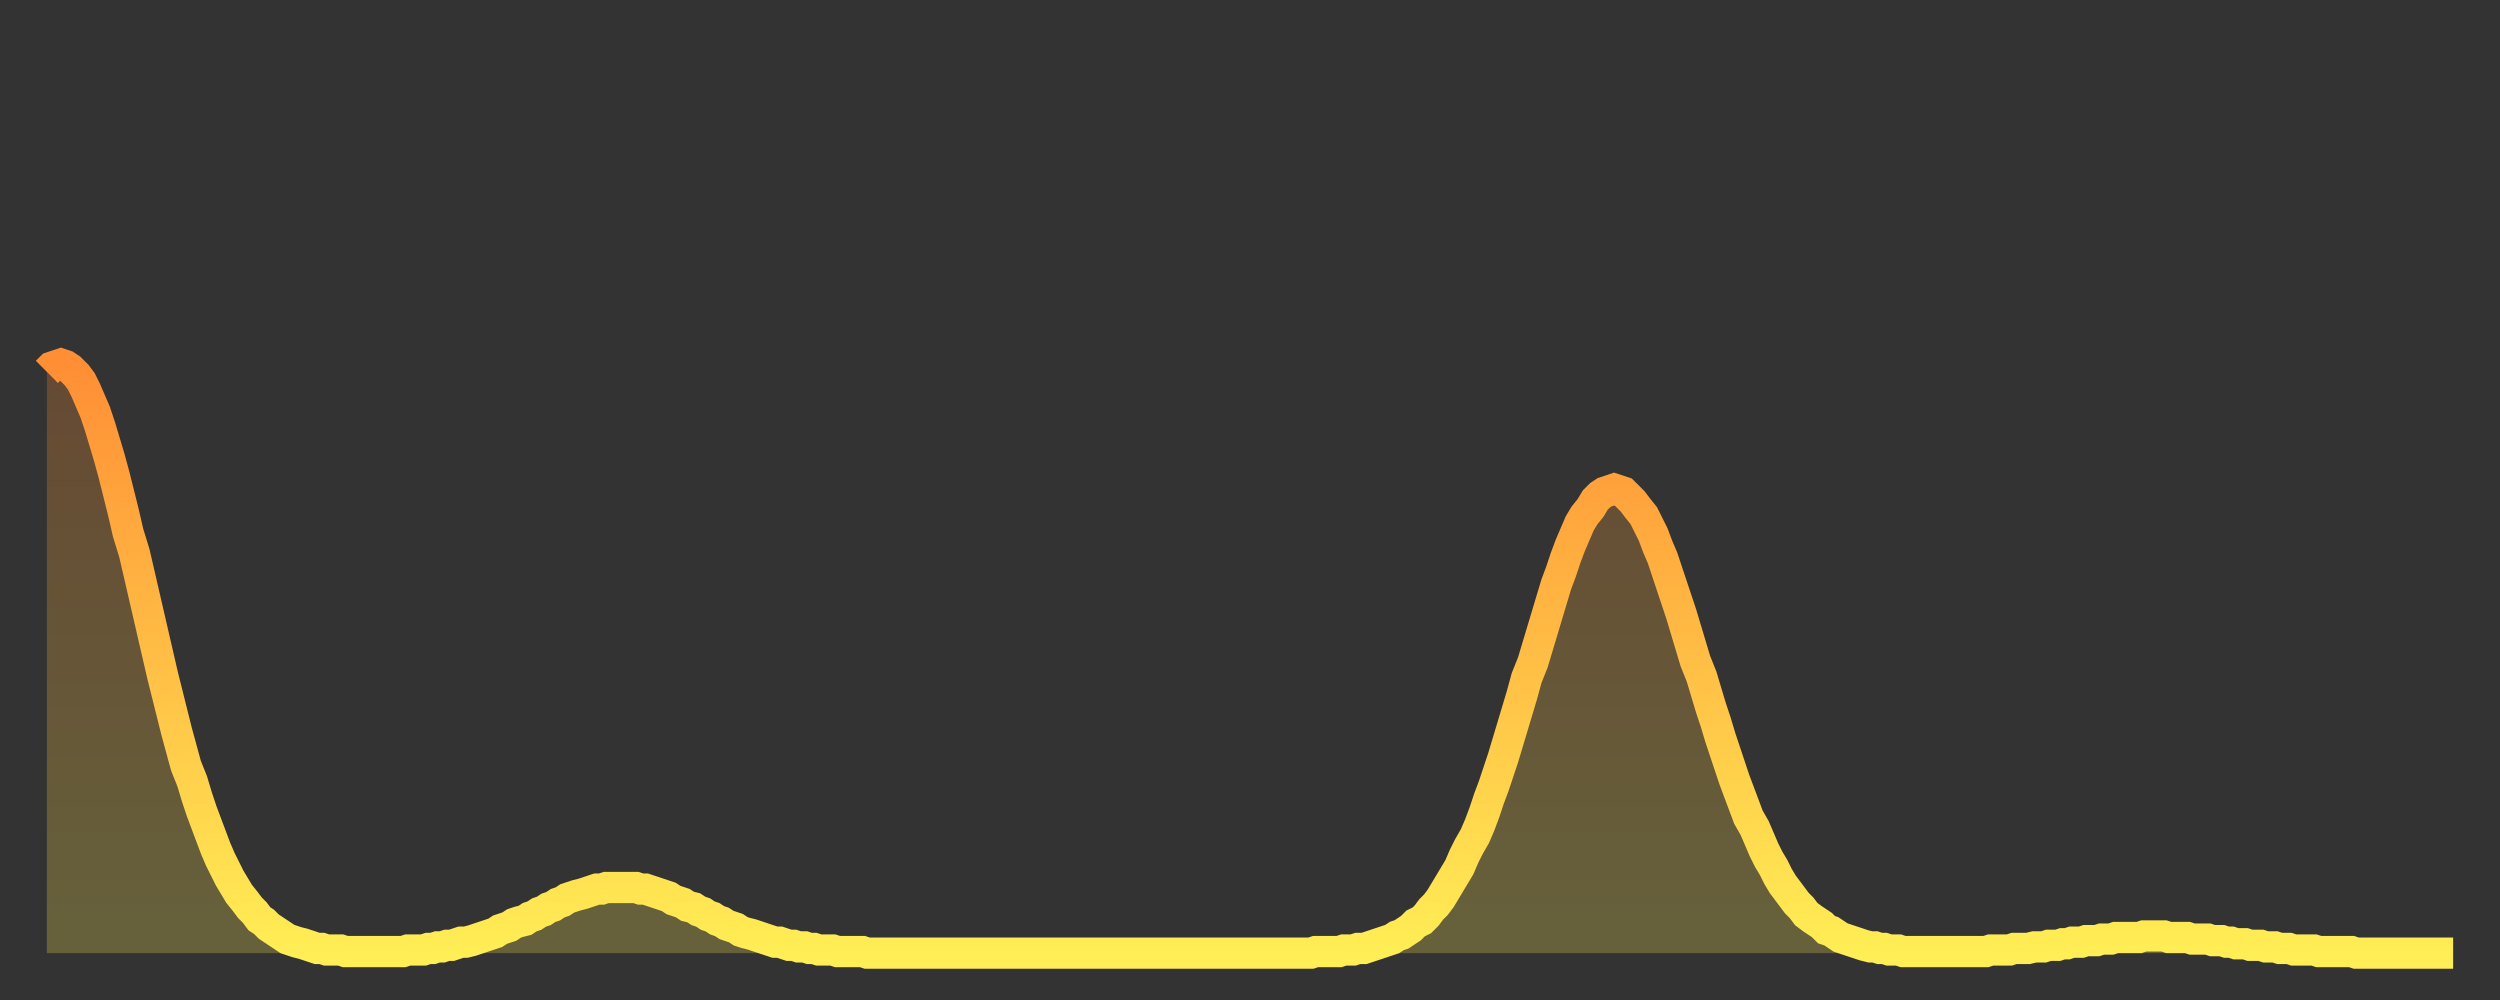 <?xml version="1.0" encoding="utf-8" ?>
<svg baseProfile="full" height="64" version="1.1" width="160" xmlns="http://www.w3.org/2000/svg" xmlns:ev="http://www.w3.org/2001/xml-events" xmlns:xlink="http://www.w3.org/1999/xlink"><rect width="100%" height="100%" fill="#333333" stroke="none"/><defs><linearGradient id="id1471040" x1="0" x2="0" y1="0" y2="1"><stop offset="0%" stop-color="#ff8e35" /><stop offset="50%" stop-color="#ffbe45" /><stop offset="100%" stop-color="#ffee55" /></linearGradient></defs><g transform="translate(3,3)"><g><path d="M 0.0 20.8 0.3 20.5 0.6 20.4 0.9 20.3 1.2 20.4 1.5 20.6 1.9 21.0 2.2 21.4 2.5 22.0 2.8 22.7 3.1 23.4 3.4 24.3 3.7 25.3 4.0 26.3 4.3 27.4 4.6 28.6 4.9 29.8 5.2 31.1 5.6 32.4 5.9 33.7 6.2 35.0 6.5 36.3 6.8 37.6 7.1 38.9 7.4 40.2 7.7 41.4 8.0 42.6 8.3 43.8 8.6 44.9 8.9 46.0 9.3 47.0 9.6 48.0 9.9 48.9 10.2 49.7 10.5 50.5 10.8 51.3 11.1 52.0 11.4 52.6 11.7 53.2 12.0 53.7 12.3 54.2 12.7 54.7 13.0 55.1 13.3 55.4 13.6 55.8 13.9 56.0 14.2 56.3 14.5 56.5 14.8 56.7 15.1 56.9 15.4 57.1 15.7 57.2 16.0 57.3 16.4 57.4 16.7 57.5 17.0 57.6 17.3 57.7 17.6 57.7 17.9 57.8 18.2 57.8 18.5 57.8 18.8 57.8 19.1 57.9 19.4 57.9 19.8 57.9 20.1 57.9 20.4 57.9 20.7 57.9 21.0 57.9 21.3 57.9 21.6 57.9 21.9 57.9 22.2 57.9 22.5 57.9 22.8 57.9 23.1 57.8 23.5 57.8 23.8 57.8 24.1 57.8 24.4 57.7 24.7 57.7 25.0 57.6 25.3 57.6 25.6 57.5 25.9 57.5 26.2 57.4 26.5 57.3 26.8 57.3 27.2 57.2 27.5 57.1 27.8 57.0 28.1 56.9 28.4 56.8 28.7 56.7 29.0 56.5 29.3 56.4 29.6 56.3 29.9 56.1 30.2 56.0 30.6 55.9 30.9 55.7 31.2 55.6 31.5 55.4 31.8 55.3 32.1 55.1 32.4 55.0 32.7 54.8 33.0 54.7 33.3 54.5 33.6 54.4 33.9 54.3 34.3 54.2 34.6 54.1 34.9 54.0 35.2 53.9 35.5 53.9 35.8 53.8 36.1 53.8 36.4 53.8 36.7 53.8 37.0 53.8 37.3 53.8 37.7 53.8 38.0 53.9 38.3 53.9 38.6 54.0 38.9 54.1 39.2 54.2 39.5 54.3 39.8 54.4 40.1 54.6 40.4 54.7 40.7 54.8 41.0 55.0 41.4 55.1 41.7 55.3 42.0 55.4 42.3 55.6 42.6 55.7 42.9 55.9 43.2 56.0 43.5 56.2 43.8 56.3 44.1 56.4 44.4 56.6 44.7 56.7 45.1 56.8 45.4 56.9 45.7 57.0 46.0 57.1 46.3 57.2 46.6 57.3 46.9 57.3 47.2 57.4 47.5 57.5 47.8 57.5 48.1 57.6 48.5 57.6 48.8 57.7 49.1 57.7 49.4 57.8 49.7 57.8 50.0 57.8 50.3 57.8 50.6 57.9 50.9 57.9 51.2 57.9 51.5 57.9 51.8 57.9 52.2 57.9 52.5 58.0 52.8 58.0 53.1 58.0 53.4 58.0 53.7 58.0 54.0 58.0 54.3 58.0 54.6 58.0 54.9 58.0 55.2 58.0 55.6 58.0 55.9 58.0 56.2 58.0 56.5 58.0 56.8 58.0 57.1 58.0 57.4 58.0 57.7 58.0 58.0 58.0 58.3 58.0 58.6 58.0 58.9 58.0 59.3 58.0 59.6 58.0 59.9 58.0 60.2 58.0 60.5 58.0 60.8 58.0 61.1 58.0 61.4 58.0 61.7 58.0 62.0 58.0 62.3 58.0 62.6 58.0 63.0 58.0 63.3 58.0 63.6 58.0 63.9 58.0 64.2 58.0 64.5 58.0 64.8 58.0 65.1 58.0 65.4 58.0 65.7 58.0 66.0 58.0 66.4 58.0 66.7 58.0 67.0 58.0 67.3 58.0 67.6 58.0 67.9 58.0 68.2 58.0 68.5 58.0 68.8 58.0 69.1 58.0 69.4 58.0 69.7 58.0 70.1 58.0 70.4 58.0 70.7 58.0 71.0 58.0 71.3 58.0 71.6 58.0 71.9 58.0 72.2 58.0 72.5 58.0 72.8 58.0 73.1 58.0 73.5 58.0 73.8 58.0 74.1 58.0 74.4 58.0 74.7 58.0 75.0 58.0 75.3 58.0 75.6 58.0 75.9 58.0 76.2 58.0 76.5 58.0 76.8 58.0 77.2 58.0 77.5 58.0 77.8 58.0 78.1 58.0 78.4 58.0 78.7 58.0 79.0 58.0 79.3 58.0 79.6 58.0 79.9 58.0 80.2 58.0 80.5 58.0 80.9 58.0 81.2 57.9 81.5 57.9 81.8 57.9 82.1 57.9 82.4 57.9 82.7 57.9 83.0 57.8 83.3 57.8 83.6 57.8 83.9 57.7 84.3 57.7 84.6 57.6 84.9 57.5 85.2 57.4 85.5 57.3 85.8 57.2 86.1 57.1 86.4 56.9 86.7 56.8 87.0 56.6 87.3 56.4 87.6 56.1 88.0 55.9 88.3 55.6 88.6 55.2 88.9 54.9 89.2 54.5 89.5 54.0 89.8 53.5 90.1 53.0 90.4 52.5 90.7 51.8 91.0 51.2 91.4 50.5 91.7 49.8 92.0 49.0 92.3 48.1 92.6 47.3 92.9 46.4 93.2 45.5 93.5 44.5 93.8 43.5 94.1 42.5 94.4 41.5 94.7 40.4 95.1 39.4 95.4 38.4 95.7 37.4 96.0 36.4 96.3 35.4 96.6 34.4 96.9 33.6 97.2 32.7 97.5 31.9 97.8 31.2 98.1 30.5 98.4 30.0 98.8 29.5 99.1 29.0 99.4 28.7 99.7 28.5 100.0 28.4 100.3 28.3 100.6 28.4 100.9 28.5 101.2 28.8 101.5 29.1 101.8 29.5 102.2 30.0 102.5 30.6 102.8 31.2 103.1 32.0 103.4 32.7 103.7 33.6 104.0 34.5 104.3 35.4 104.6 36.3 104.9 37.3 105.2 38.3 105.5 39.3 105.9 40.3 106.2 41.3 106.5 42.3 106.8 43.2 107.1 44.2 107.4 45.1 107.7 46.0 108.0 46.9 108.3 47.7 108.6 48.5 108.9 49.3 109.3 50.0 109.6 50.7 109.9 51.4 110.2 52.0 110.5 52.5 110.8 53.1 111.1 53.6 111.4 54.0 111.7 54.4 112.0 54.8 112.3 55.1 112.6 55.5 113.0 55.8 113.3 56.0 113.6 56.2 113.9 56.5 114.2 56.6 114.5 56.8 114.8 57.0 115.1 57.1 115.4 57.2 115.7 57.3 116.0 57.4 116.3 57.5 116.7 57.6 117.0 57.6 117.3 57.7 117.6 57.7 117.9 57.8 118.2 57.8 118.5 57.8 118.8 57.9 119.1 57.9 119.4 57.9 119.7 57.9 120.1 57.9 120.4 57.9 120.7 57.9 121.0 57.9 121.3 57.9 121.6 57.9 121.9 57.9 122.2 57.9 122.5 57.9 122.8 57.9 123.1 57.9 123.4 57.9 123.8 57.9 124.1 57.9 124.4 57.8 124.7 57.8 125.0 57.8 125.3 57.8 125.6 57.8 125.9 57.7 126.2 57.7 126.5 57.7 126.8 57.7 127.2 57.6 127.5 57.6 127.8 57.6 128.1 57.5 128.4 57.5 128.7 57.5 129.0 57.4 129.3 57.4 129.6 57.3 129.9 57.3 130.2 57.3 130.5 57.2 130.9 57.2 131.2 57.2 131.5 57.1 131.8 57.1 132.1 57.1 132.4 57.0 132.7 57.0 133.0 57.0 133.3 57.0 133.6 57.0 133.9 57.0 134.2 56.9 134.6 56.9 134.9 56.9 135.2 56.9 135.5 56.9 135.8 57.0 136.1 57.0 136.4 57.0 136.7 57.0 137.0 57.0 137.3 57.1 137.6 57.1 138.0 57.1 138.3 57.1 138.6 57.2 138.9 57.2 139.2 57.2 139.5 57.3 139.8 57.3 140.1 57.4 140.4 57.4 140.7 57.4 141.0 57.5 141.3 57.5 141.7 57.5 142.0 57.6 142.3 57.6 142.6 57.6 142.9 57.7 143.2 57.7 143.5 57.7 143.8 57.8 144.1 57.8 144.4 57.8 144.7 57.8 145.1 57.8 145.4 57.9 145.7 57.9 146.0 57.9 146.3 57.9 146.6 57.9 146.9 57.9 147.2 57.9 147.5 57.9 147.8 58.0 148.1 58.0 148.4 58.0 148.8 58.0 149.1 58.0 149.4 58.0 149.7 58.0 150.0 58.0 150.3 58.0 150.6 58.0 150.9 58.0 151.2 58.0 151.5 58.0 151.8 58.0 152.1 58.0 152.5 58.0 152.8 58.0 153.1 58.0 153.4 58.0 153.7 58.0 154.0 58.0" fill="none" id="graph-curve" opacity="1" stroke="url(#id1471040)" stroke-width="2" /><path d="M 0 58 L 0.0 20.8 0.3 20.5 0.6 20.4 0.9 20.3 1.2 20.4 1.5 20.6 1.9 21.0 2.2 21.4 2.5 22.0 2.8 22.7 3.1 23.4 3.4 24.3 3.7 25.3 4.0 26.3 4.3 27.4 4.6 28.6 4.9 29.8 5.2 31.1 5.6 32.4 5.9 33.7 6.2 35.0 6.5 36.3 6.8 37.6 7.1 38.9 7.4 40.2 7.7 41.4 8.0 42.6 8.3 43.8 8.6 44.9 8.9 46.0 9.3 47.0 9.6 48.0 9.9 48.9 10.2 49.7 10.5 50.5 10.8 51.3 11.1 52.0 11.4 52.6 11.7 53.2 12.0 53.7 12.3 54.2 12.7 54.7 13.0 55.1 13.3 55.4 13.6 55.8 13.9 56.0 14.2 56.3 14.5 56.5 14.8 56.7 15.1 56.9 15.4 57.1 15.7 57.2 16.0 57.3 16.4 57.4 16.7 57.5 17.0 57.6 17.3 57.7 17.6 57.7 17.9 57.8 18.2 57.8 18.5 57.8 18.8 57.8 19.1 57.9 19.4 57.9 19.8 57.9 20.1 57.9 20.4 57.9 20.7 57.9 21.0 57.9 21.3 57.9 21.6 57.9 21.9 57.9 22.2 57.9 22.5 57.9 22.8 57.9 23.1 57.8 23.5 57.8 23.8 57.8 24.1 57.8 24.4 57.7 24.7 57.7 25.0 57.6 25.3 57.6 25.6 57.5 25.9 57.5 26.2 57.4 26.5 57.3 26.8 57.3 27.2 57.2 27.5 57.1 27.8 57.0 28.1 56.9 28.4 56.8 28.7 56.7 29.0 56.5 29.3 56.4 29.6 56.3 29.9 56.1 30.2 56.0 30.6 55.9 30.9 55.7 31.2 55.6 31.5 55.4 31.8 55.3 32.1 55.1 32.4 55.0 32.7 54.8 33.0 54.7 33.3 54.5 33.6 54.4 33.9 54.3 34.3 54.2 34.6 54.1 34.9 54.0 35.2 53.9 35.5 53.9 35.8 53.8 36.1 53.8 36.4 53.8 36.7 53.8 37.0 53.8 37.3 53.8 37.7 53.8 38.0 53.9 38.3 53.9 38.6 54.0 38.9 54.1 39.2 54.2 39.5 54.3 39.8 54.4 40.1 54.6 40.4 54.7 40.7 54.8 41.0 55.0 41.4 55.1 41.7 55.3 42.0 55.4 42.3 55.6 42.6 55.7 42.9 55.9 43.2 56.0 43.5 56.2 43.8 56.3 44.1 56.4 44.4 56.6 44.7 56.7 45.1 56.8 45.4 56.9 45.7 57.0 46.0 57.1 46.3 57.2 46.6 57.3 46.9 57.3 47.2 57.4 47.5 57.5 47.8 57.5 48.1 57.6 48.5 57.6 48.8 57.7 49.1 57.7 49.4 57.8 49.7 57.8 50.0 57.8 50.3 57.8 50.6 57.9 50.9 57.9 51.2 57.9 51.5 57.9 51.8 57.9 52.2 57.9 52.5 58.0 52.8 58.0 53.1 58.0 53.4 58.0 53.7 58.0 54.0 58.0 54.3 58.0 54.6 58.0 54.9 58.0 55.2 58.0 55.6 58.0 55.9 58.0 56.2 58.0 56.5 58.0 56.8 58.0 57.1 58.0 57.4 58.0 57.7 58.0 58.0 58.0 58.3 58.0 58.6 58.0 58.9 58.0 59.3 58.0 59.6 58.0 59.9 58.0 60.2 58.0 60.5 58.0 60.8 58.0 61.1 58.0 61.4 58.0 61.7 58.0 62.0 58.0 62.3 58.0 62.6 58.0 63.0 58.0 63.3 58.0 63.6 58.0 63.9 58.0 64.2 58.0 64.5 58.0 64.8 58.0 65.1 58.0 65.4 58.0 65.7 58.0 66.0 58.0 66.4 58.0 66.7 58.0 67.0 58.0 67.3 58.0 67.6 58.0 67.9 58.0 68.2 58.0 68.5 58.0 68.8 58.0 69.1 58.0 69.4 58.0 69.7 58.0 70.1 58.0 70.4 58.0 70.7 58.0 71.0 58.0 71.3 58.0 71.6 58.0 71.9 58.0 72.2 58.0 72.5 58.0 72.8 58.0 73.1 58.0 73.5 58.0 73.8 58.0 74.1 58.0 74.4 58.0 74.7 58.0 75.0 58.0 75.3 58.0 75.6 58.0 75.9 58.0 76.2 58.0 76.5 58.0 76.8 58.0 77.2 58.0 77.5 58.0 77.8 58.0 78.1 58.0 78.4 58.0 78.7 58.0 79.0 58.0 79.3 58.0 79.6 58.0 79.9 58.0 80.2 58.0 80.5 58.0 80.9 58.0 81.2 57.9 81.5 57.9 81.8 57.9 82.1 57.9 82.4 57.9 82.7 57.9 83.0 57.8 83.3 57.8 83.6 57.8 83.9 57.7 84.3 57.7 84.6 57.6 84.9 57.5 85.2 57.4 85.5 57.3 85.8 57.2 86.1 57.1 86.4 56.9 86.7 56.8 87.0 56.6 87.3 56.4 87.6 56.1 88.0 55.9 88.3 55.6 88.6 55.2 88.9 54.9 89.2 54.5 89.5 54.0 89.8 53.5 90.1 53.0 90.4 52.5 90.7 51.8 91.0 51.2 91.4 50.5 91.7 49.8 92.0 49.0 92.3 48.1 92.6 47.3 92.9 46.4 93.2 45.5 93.5 44.5 93.8 43.5 94.1 42.5 94.4 41.5 94.7 40.4 95.1 39.4 95.4 38.4 95.7 37.4 96.0 36.4 96.3 35.4 96.6 34.4 96.9 33.6 97.2 32.7 97.5 31.9 97.8 31.2 98.1 30.5 98.4 30.0 98.8 29.5 99.1 29.0 99.4 28.7 99.7 28.5 100.0 28.4 100.3 28.3 100.6 28.4 100.9 28.5 101.2 28.8 101.5 29.1 101.8 29.5 102.2 30.0 102.5 30.6 102.8 31.2 103.1 32.0 103.4 32.7 103.7 33.6 104.0 34.5 104.3 35.4 104.6 36.3 104.9 37.3 105.2 38.3 105.5 39.3 105.9 40.3 106.2 41.3 106.5 42.3 106.8 43.2 107.1 44.2 107.4 45.1 107.7 46.0 108.0 46.9 108.3 47.7 108.6 48.5 108.9 49.3 109.3 50.0 109.6 50.7 109.9 51.4 110.2 52.0 110.5 52.5 110.8 53.1 111.1 53.6 111.4 54.0 111.7 54.4 112.0 54.8 112.3 55.1 112.6 55.5 113.0 55.8 113.3 56.0 113.6 56.2 113.9 56.5 114.2 56.6 114.5 56.8 114.8 57.0 115.1 57.1 115.4 57.2 115.7 57.3 116.0 57.4 116.3 57.5 116.7 57.6 117.0 57.6 117.3 57.7 117.6 57.7 117.9 57.8 118.2 57.8 118.5 57.8 118.8 57.9 119.1 57.9 119.4 57.9 119.7 57.9 120.1 57.9 120.4 57.9 120.7 57.9 121.0 57.9 121.3 57.9 121.6 57.9 121.9 57.9 122.2 57.9 122.5 57.9 122.8 57.9 123.1 57.9 123.4 57.9 123.8 57.9 124.1 57.9 124.4 57.8 124.7 57.8 125.0 57.8 125.3 57.8 125.6 57.8 125.9 57.7 126.2 57.7 126.5 57.7 126.8 57.7 127.2 57.6 127.5 57.6 127.8 57.6 128.1 57.5 128.4 57.5 128.7 57.5 129.0 57.4 129.3 57.4 129.6 57.3 129.9 57.3 130.2 57.3 130.5 57.2 130.9 57.2 131.2 57.2 131.5 57.1 131.8 57.1 132.1 57.1 132.4 57.0 132.7 57.0 133.0 57.0 133.3 57.0 133.6 57.0 133.9 57.0 134.2 56.9 134.6 56.9 134.9 56.9 135.2 56.9 135.5 56.9 135.8 57.0 136.1 57.0 136.4 57.0 136.7 57.0 137.0 57.0 137.3 57.1 137.6 57.1 138.0 57.1 138.3 57.1 138.6 57.2 138.9 57.2 139.2 57.2 139.5 57.3 139.8 57.3 140.1 57.4 140.4 57.4 140.7 57.4 141.0 57.5 141.3 57.5 141.7 57.5 142.0 57.6 142.3 57.6 142.6 57.6 142.9 57.7 143.2 57.7 143.5 57.7 143.8 57.8 144.1 57.8 144.4 57.8 144.7 57.8 145.1 57.8 145.4 57.9 145.7 57.9 146.0 57.9 146.3 57.9 146.6 57.9 146.9 57.9 147.2 57.9 147.5 57.9 147.8 58.0 148.1 58.0 148.4 58.0 148.8 58.0 149.1 58.0 149.4 58.0 149.7 58.0 150.0 58.0 150.3 58.0 150.6 58.0 150.9 58.0 151.2 58.0 151.5 58.0 151.8 58.0 152.1 58.0 152.5 58.0 152.8 58.0 153.1 58.0 153.4 58.0 153.7 58.0 154.0 58.0 154 58" fill="url(#id1471040)" fill-opacity=".25" id="graph-shadow" /></g></g></svg>